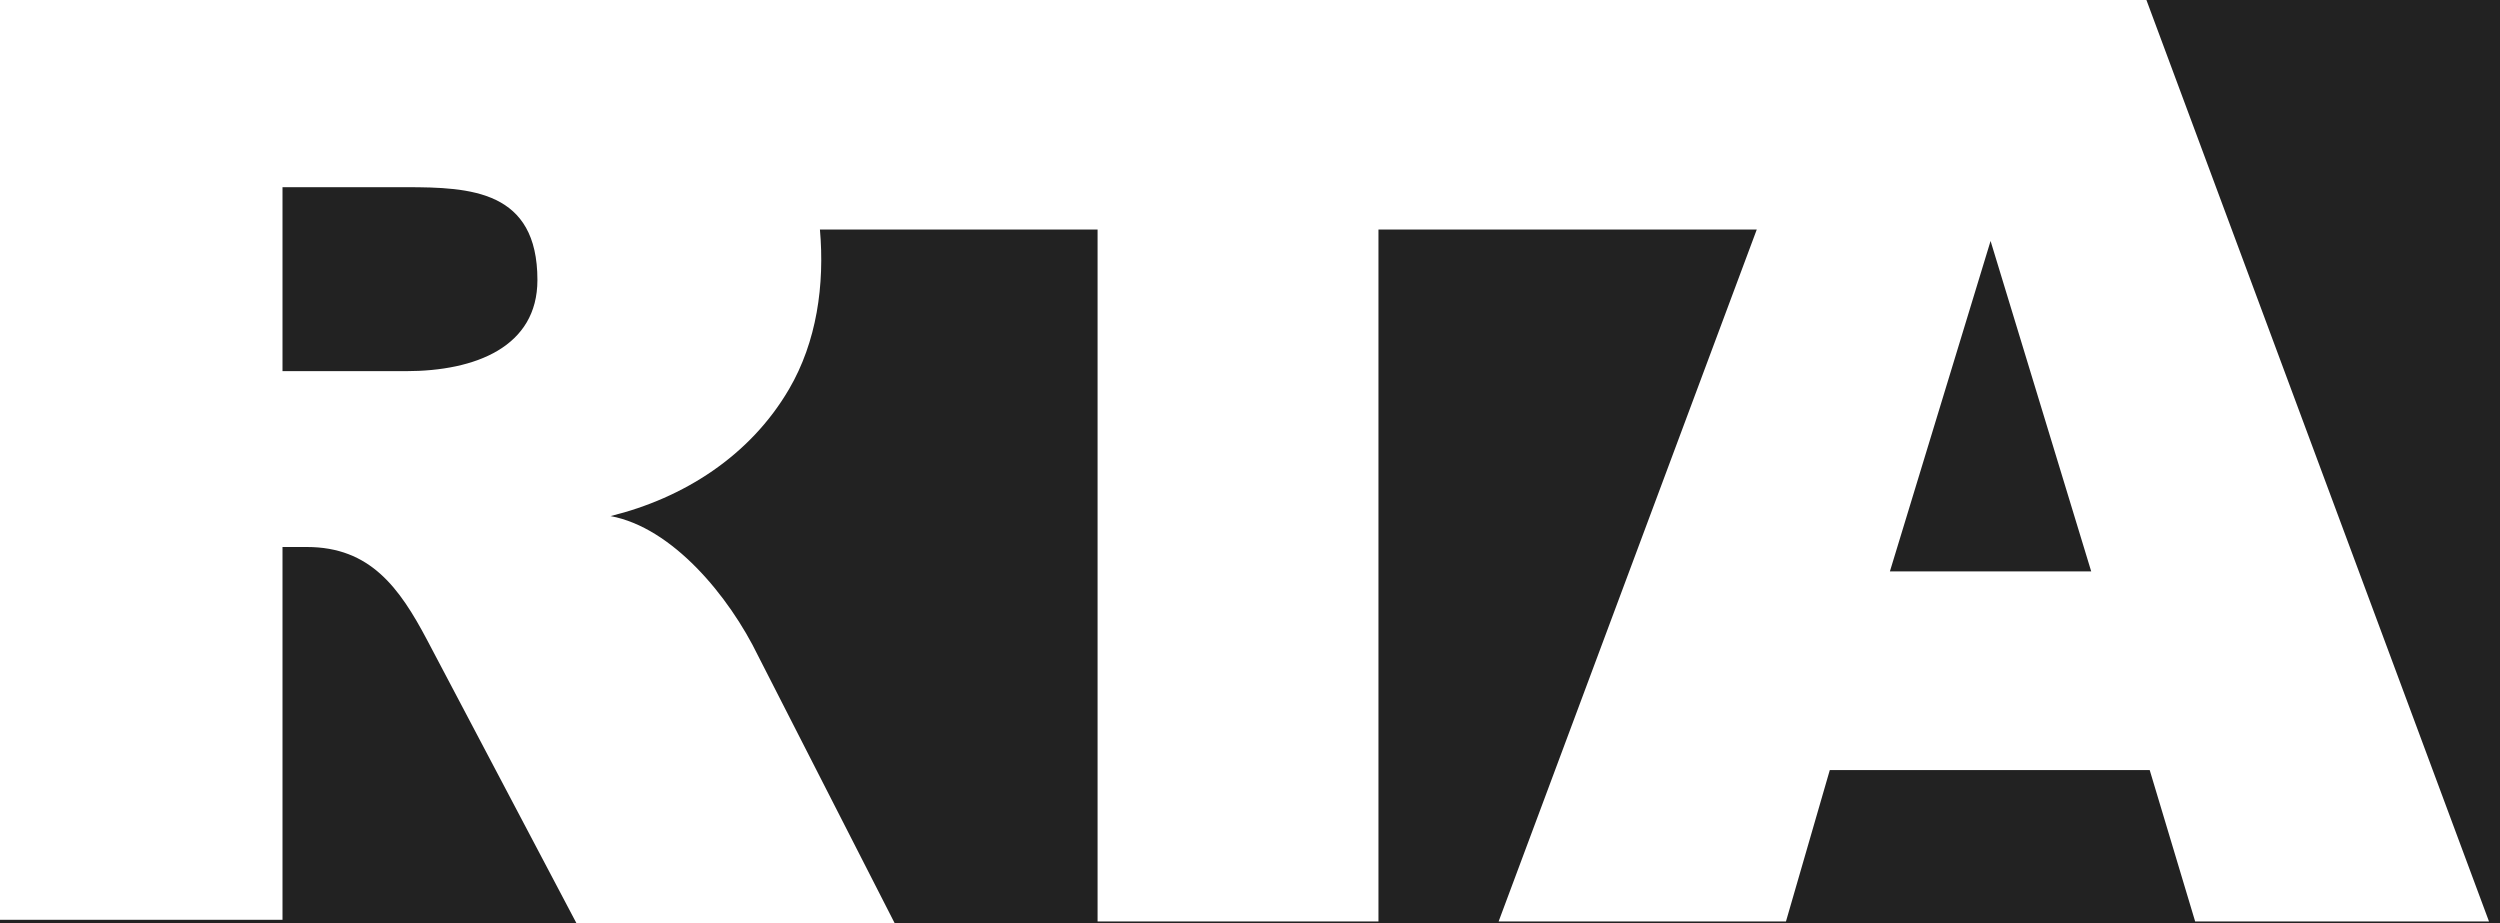 <svg width="65" height="24" viewBox="0 0 65 24" fill="none" xmlns="http://www.w3.org/2000/svg"><path fill="#E5E5E5" d="M0 0h65v24H0z"/><path fill="#222" d="M-857-152h1920v261H-857z"/><path d="M0 23.958V0h55.807l8.907 23.958h-7.64l-1.182-3.937h-8.317l-1.14 3.937h-7.471l6.712-17.99H35.84v17.99h-7.303V5.968h-7.219c.127 1.44-.084 2.92-.802 4.148-1.013 1.736-2.744 2.836-4.643 3.302 1.604.296 3.081 2.074 3.841 3.64L23.26 24h-8.274l-3.884-7.365c-.717-1.355-1.477-2.413-3.124-2.413h-.633v9.693H0v.043zm54.372-9.1l-2.617-8.593-2.618 8.592h5.235zM7.345 9.65h3.208c1.816 0 3.42-.635 3.42-2.37 0-2.329-1.73-2.413-3.42-2.413H7.345V9.65z" fill="#fff"/></svg>